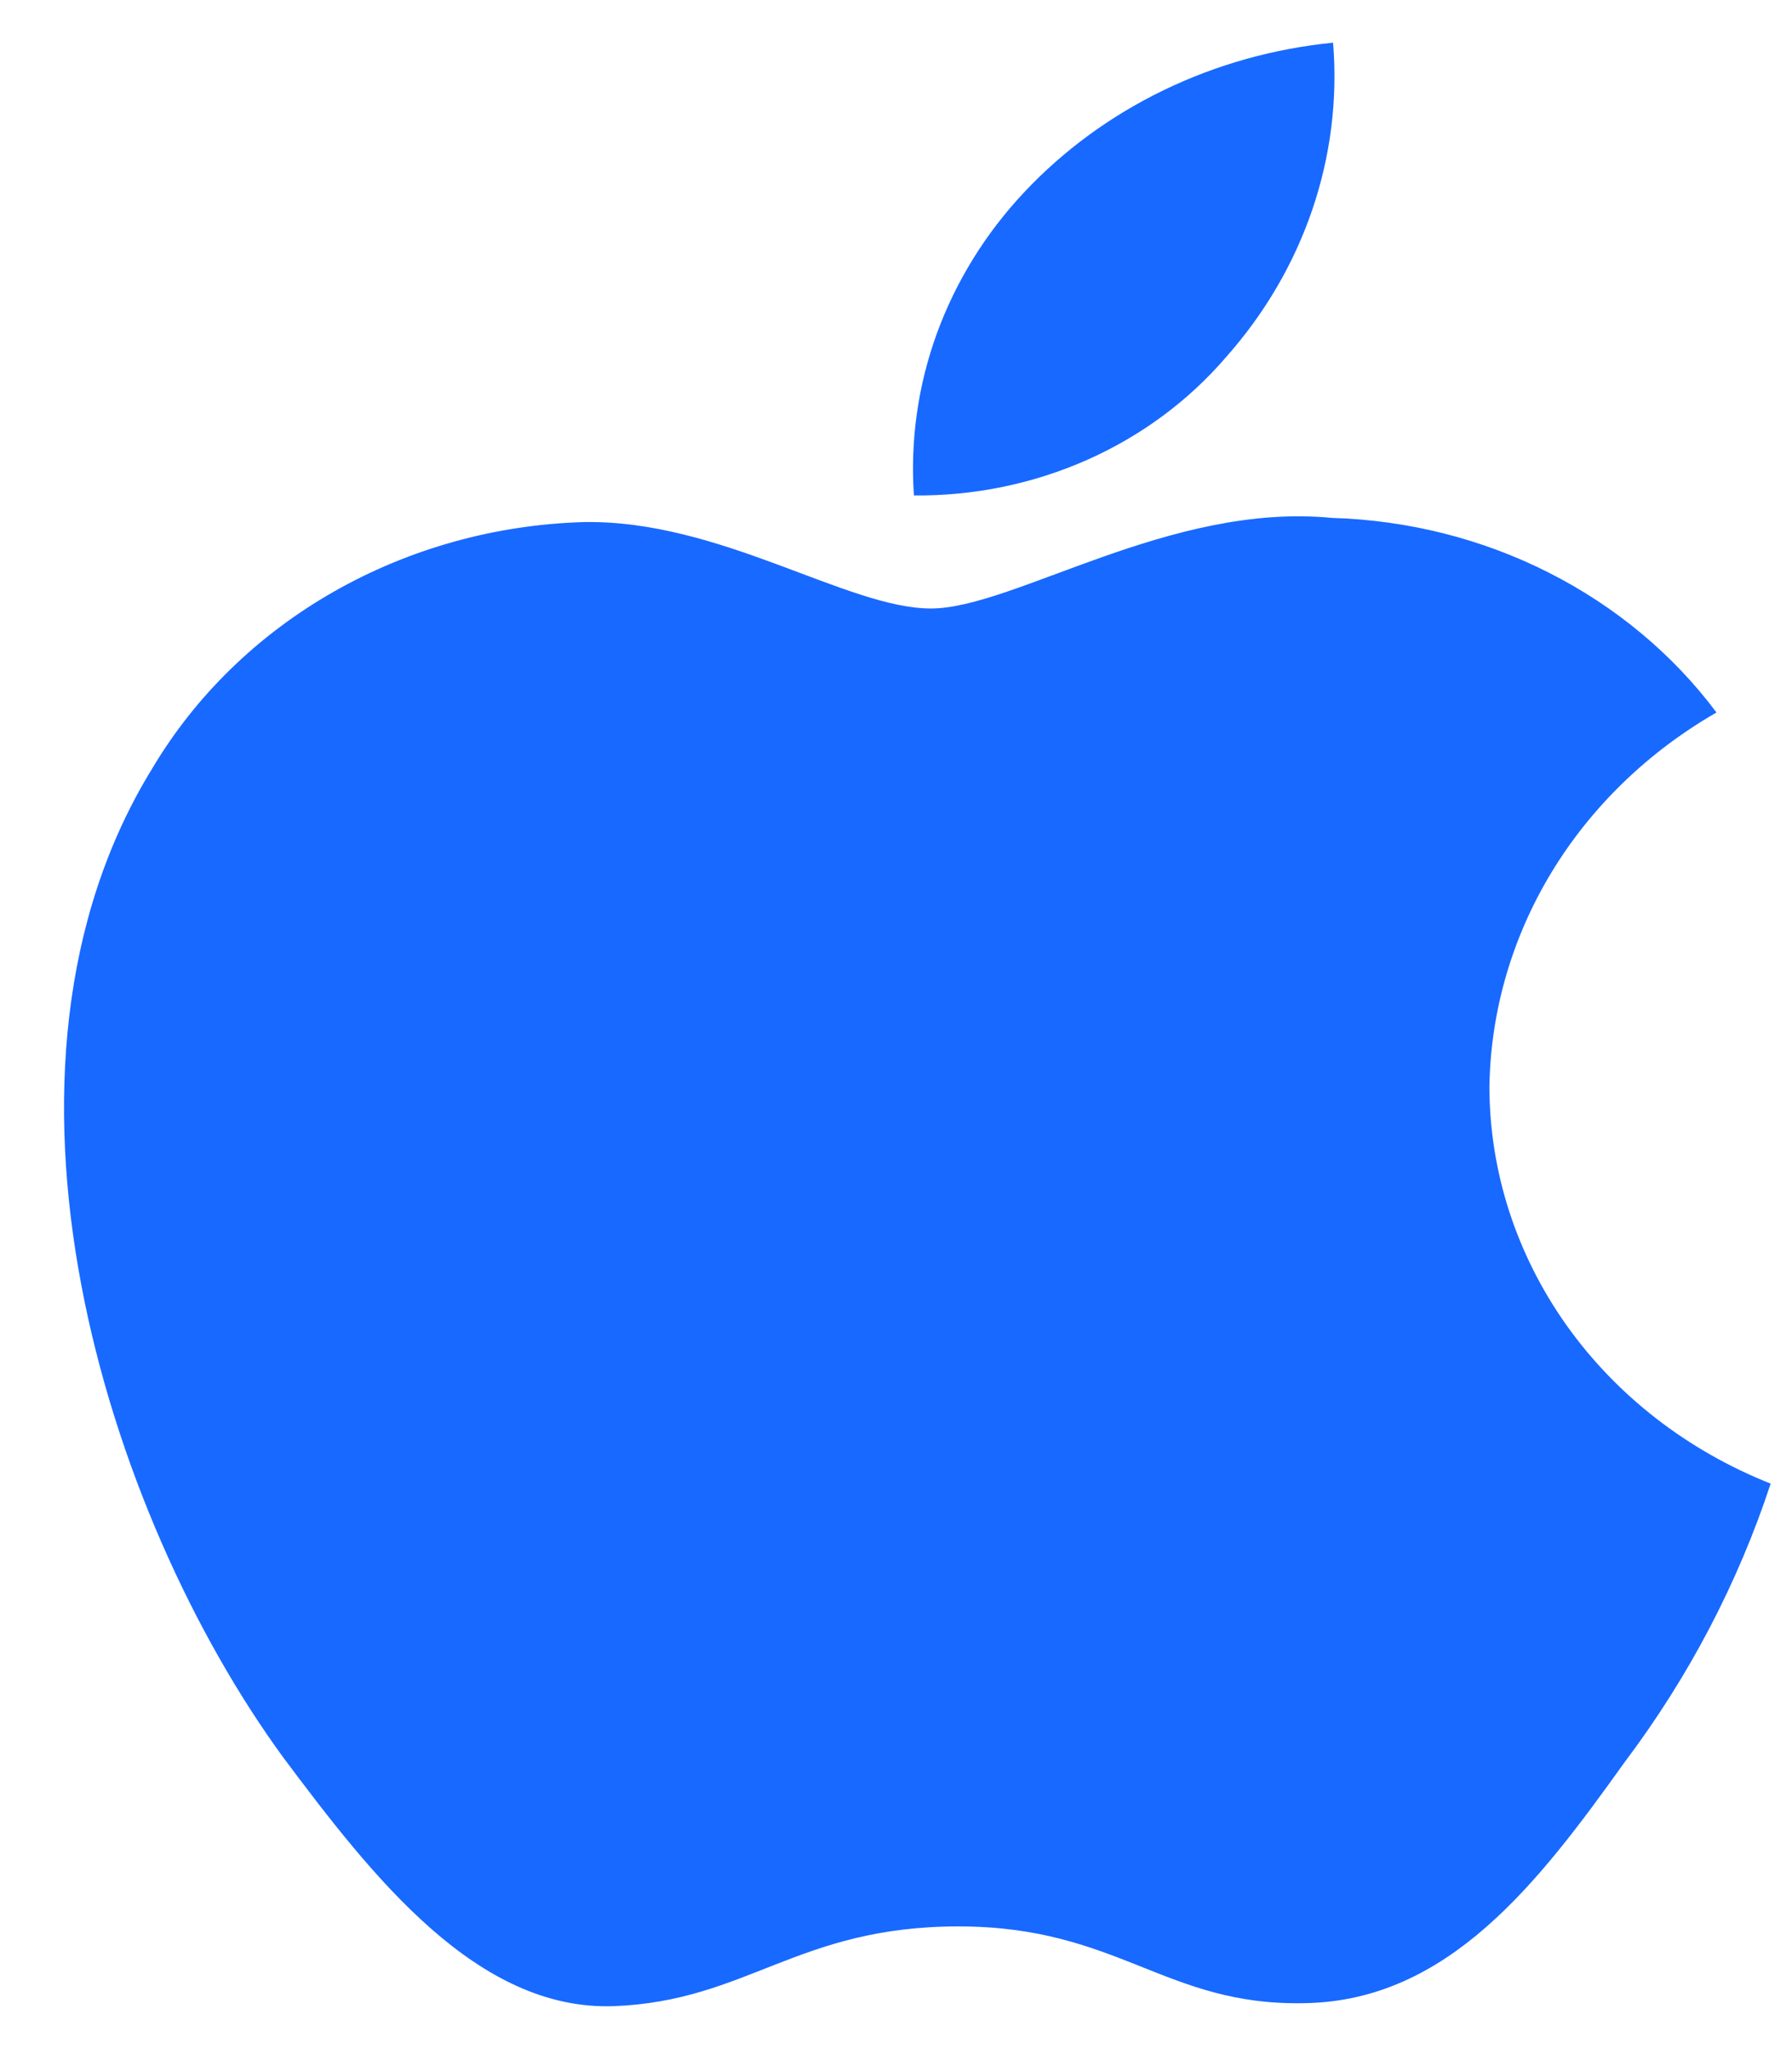 <svg width="21" height="24" viewBox="0 0 21 24" fill="none" xmlns="http://www.w3.org/2000/svg">
<path d="M17.454 12.73C17.467 11.849 17.717 10.984 18.182 10.217C18.647 9.451 19.312 8.807 20.115 8.345C19.605 7.663 18.932 7.103 18.15 6.707C17.368 6.311 16.498 6.092 15.609 6.066C13.713 5.88 11.876 7.127 10.91 7.127C9.925 7.127 8.438 6.084 6.836 6.115C5.8 6.146 4.791 6.428 3.906 6.933C3.021 7.438 2.291 8.149 1.787 8.996C-0.396 12.533 1.232 17.731 3.323 20.589C4.37 21.989 5.593 23.553 7.193 23.497C8.759 23.437 9.343 22.563 11.233 22.563C13.106 22.563 13.655 23.497 15.287 23.462C16.968 23.437 18.026 22.056 19.036 20.643C19.788 19.646 20.366 18.543 20.75 17.377C19.774 16.99 18.941 16.344 18.355 15.518C17.769 14.691 17.456 13.722 17.454 12.73Z" fill="#1869FF"/>
<path d="M14.364 4.187C15.28 3.158 15.732 1.835 15.622 0.5C14.223 0.638 12.93 1.263 12.001 2.253C11.547 2.736 11.2 3.299 10.978 3.908C10.757 4.517 10.666 5.161 10.71 5.803C11.41 5.81 12.103 5.668 12.736 5.388C13.369 5.108 13.925 4.697 14.364 4.187Z" fill="#1869FF"/>
</svg>
